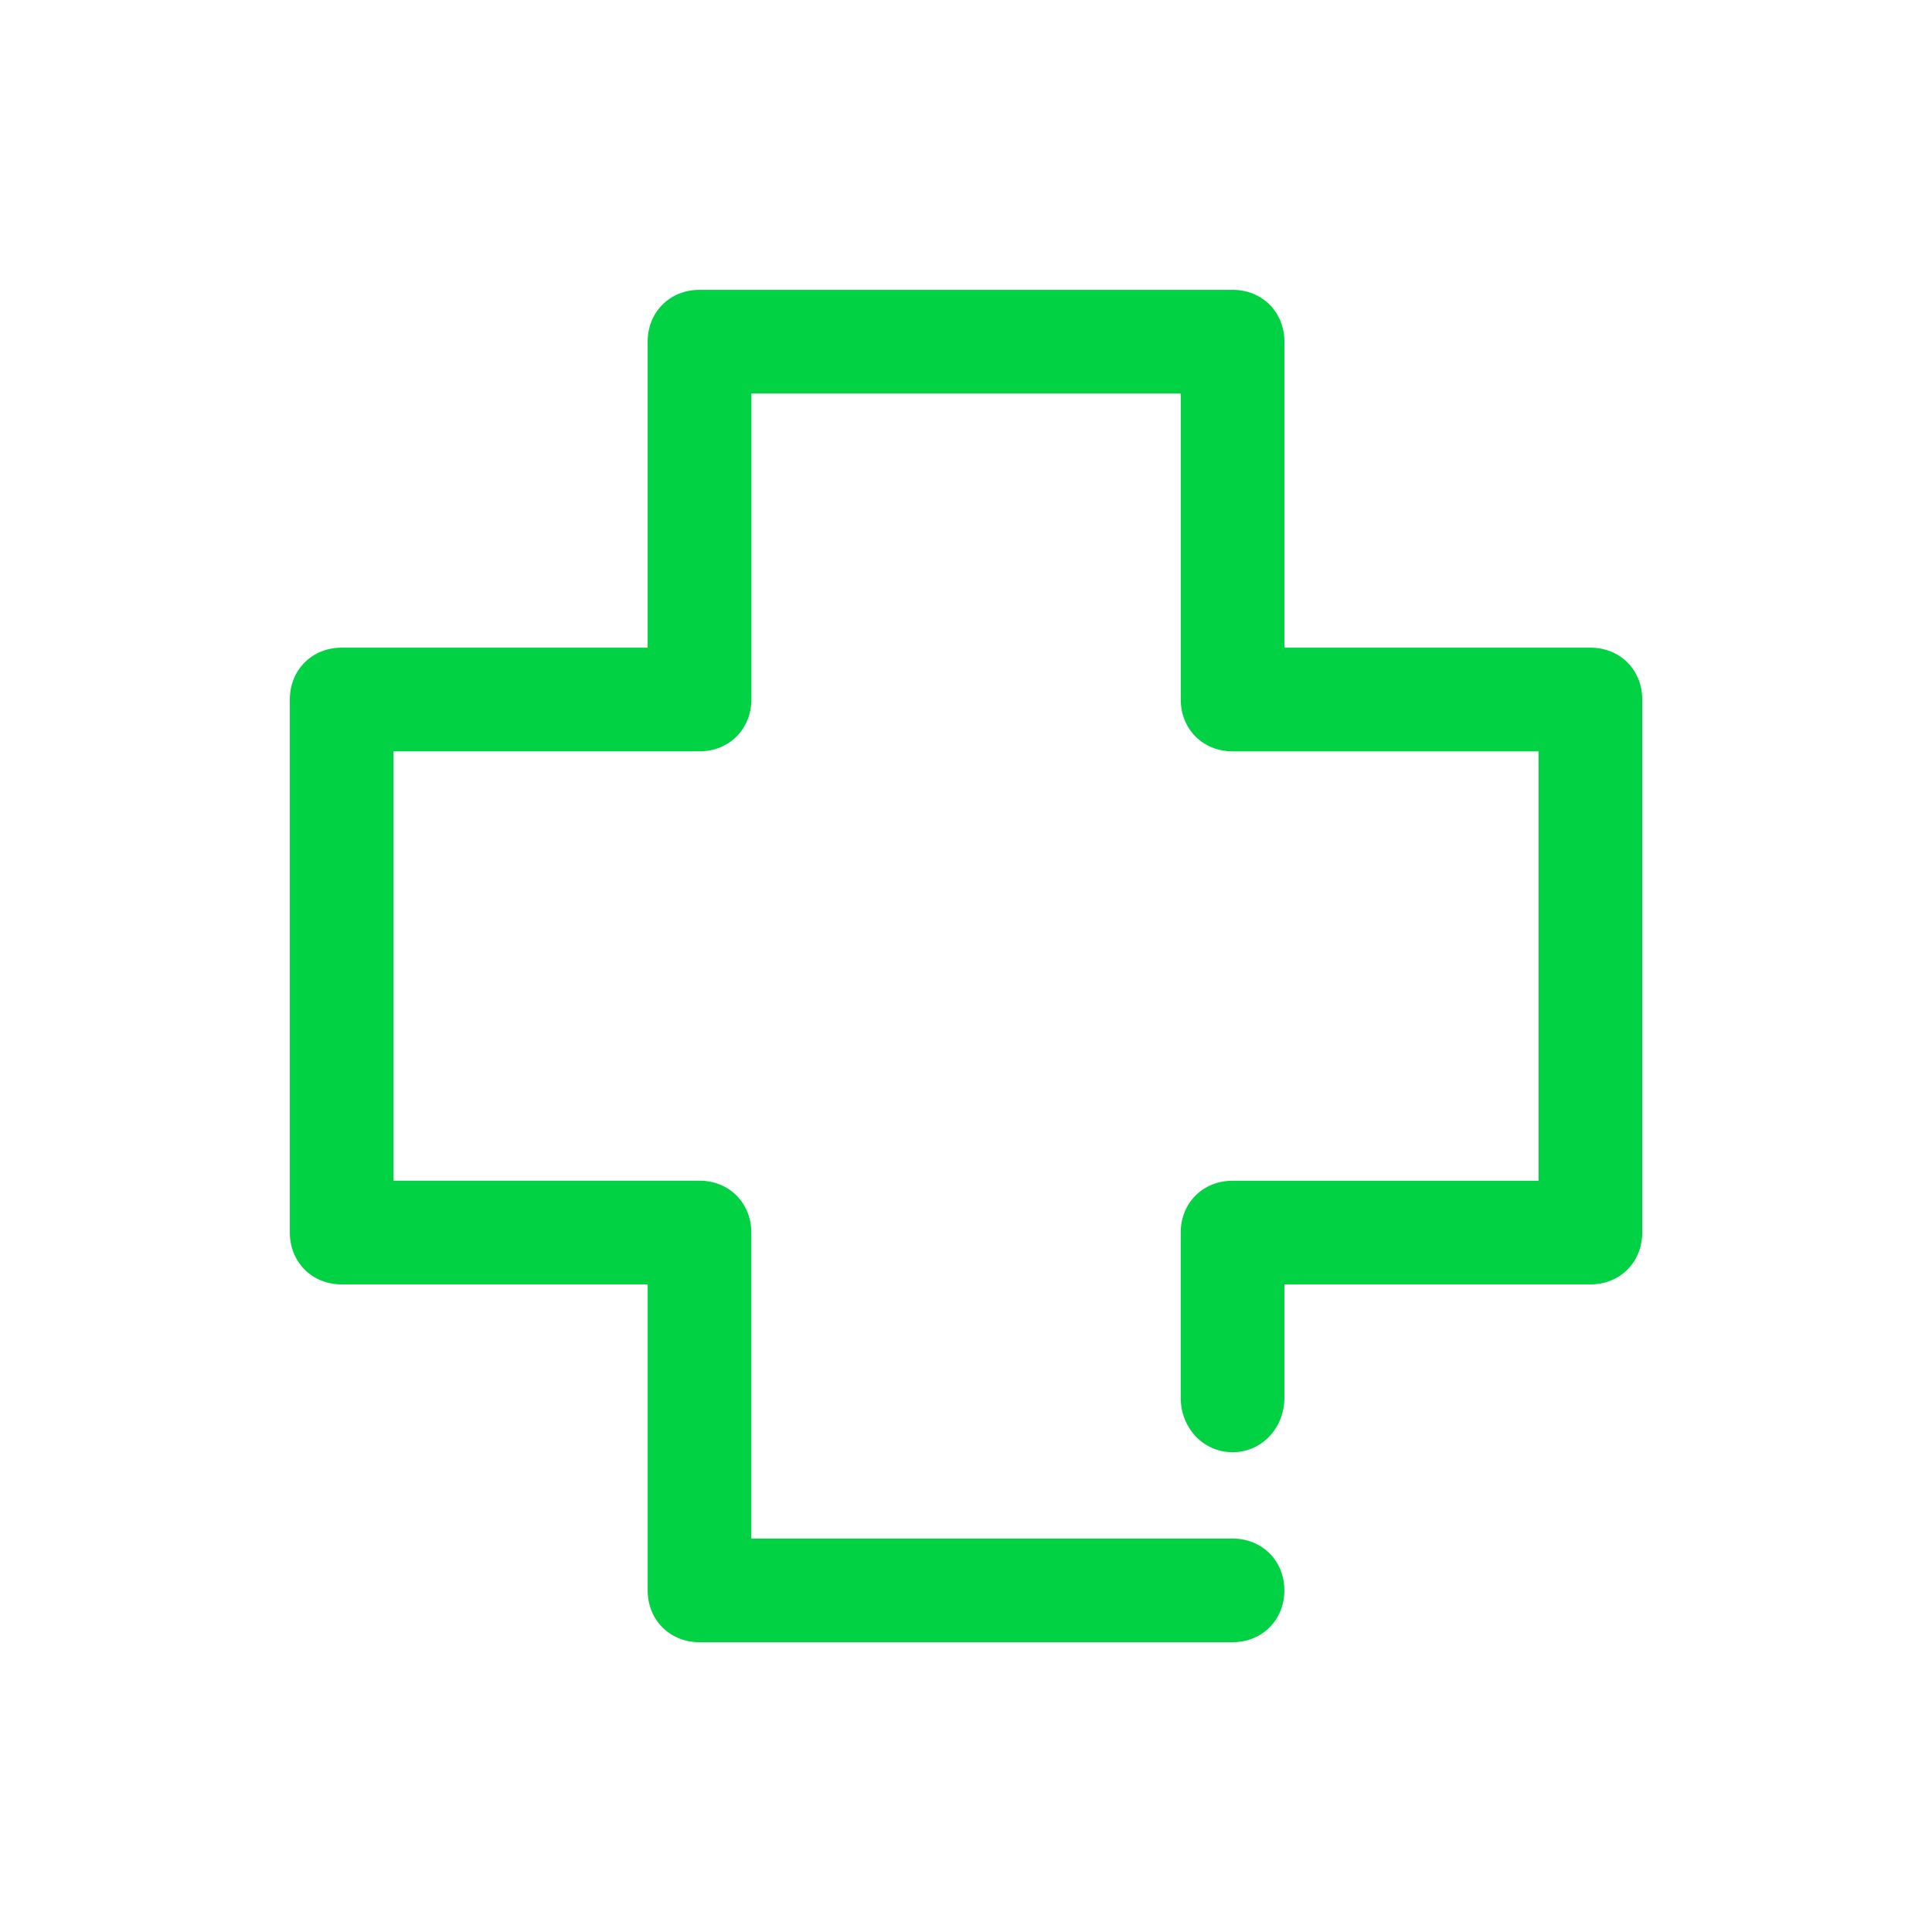 <svg viewBox="0 0 60 60" xmlns="http://www.w3.org/2000/svg" xmlns:xlink="http://www.w3.org/1999/xlink">
  <defs>
    <path d="M38.277 51c.92 0 1.61-.69 1.61-1.61 0-.92-.69-1.609-1.61-1.609H23.332v-9.504c0-.92-.69-1.61-1.61-1.61H12.22V23.333h9.504c.92 0 1.61-.69 1.61-1.61V12.22h13.335v9.504c0 .92.69 1.61 1.61 1.61h9.503v13.335h-9.504c-.92 0-1.61.69-1.61 1.61v5.134c0 .92.69 1.687 1.61 1.687.92 0 1.61-.767 1.61-1.687v-3.525h9.504c.92 0 1.609-.69 1.609-1.61V21.723c0-.92-.69-1.61-1.61-1.61h-9.503V10.61c0-.92-.69-1.609-1.61-1.609H21.723c-.92 0-1.61.69-1.61 1.61v9.503H10.61c-.92 0-1.609.69-1.609 1.61v16.554c0 .92.69 1.61 1.61 1.61h9.503v9.504c0 .92.69 1.609 1.61 1.609h16.554z" id="a"/>
  </defs>
  <use fill="#00D244" xlink:href="#a"/>
</svg>
